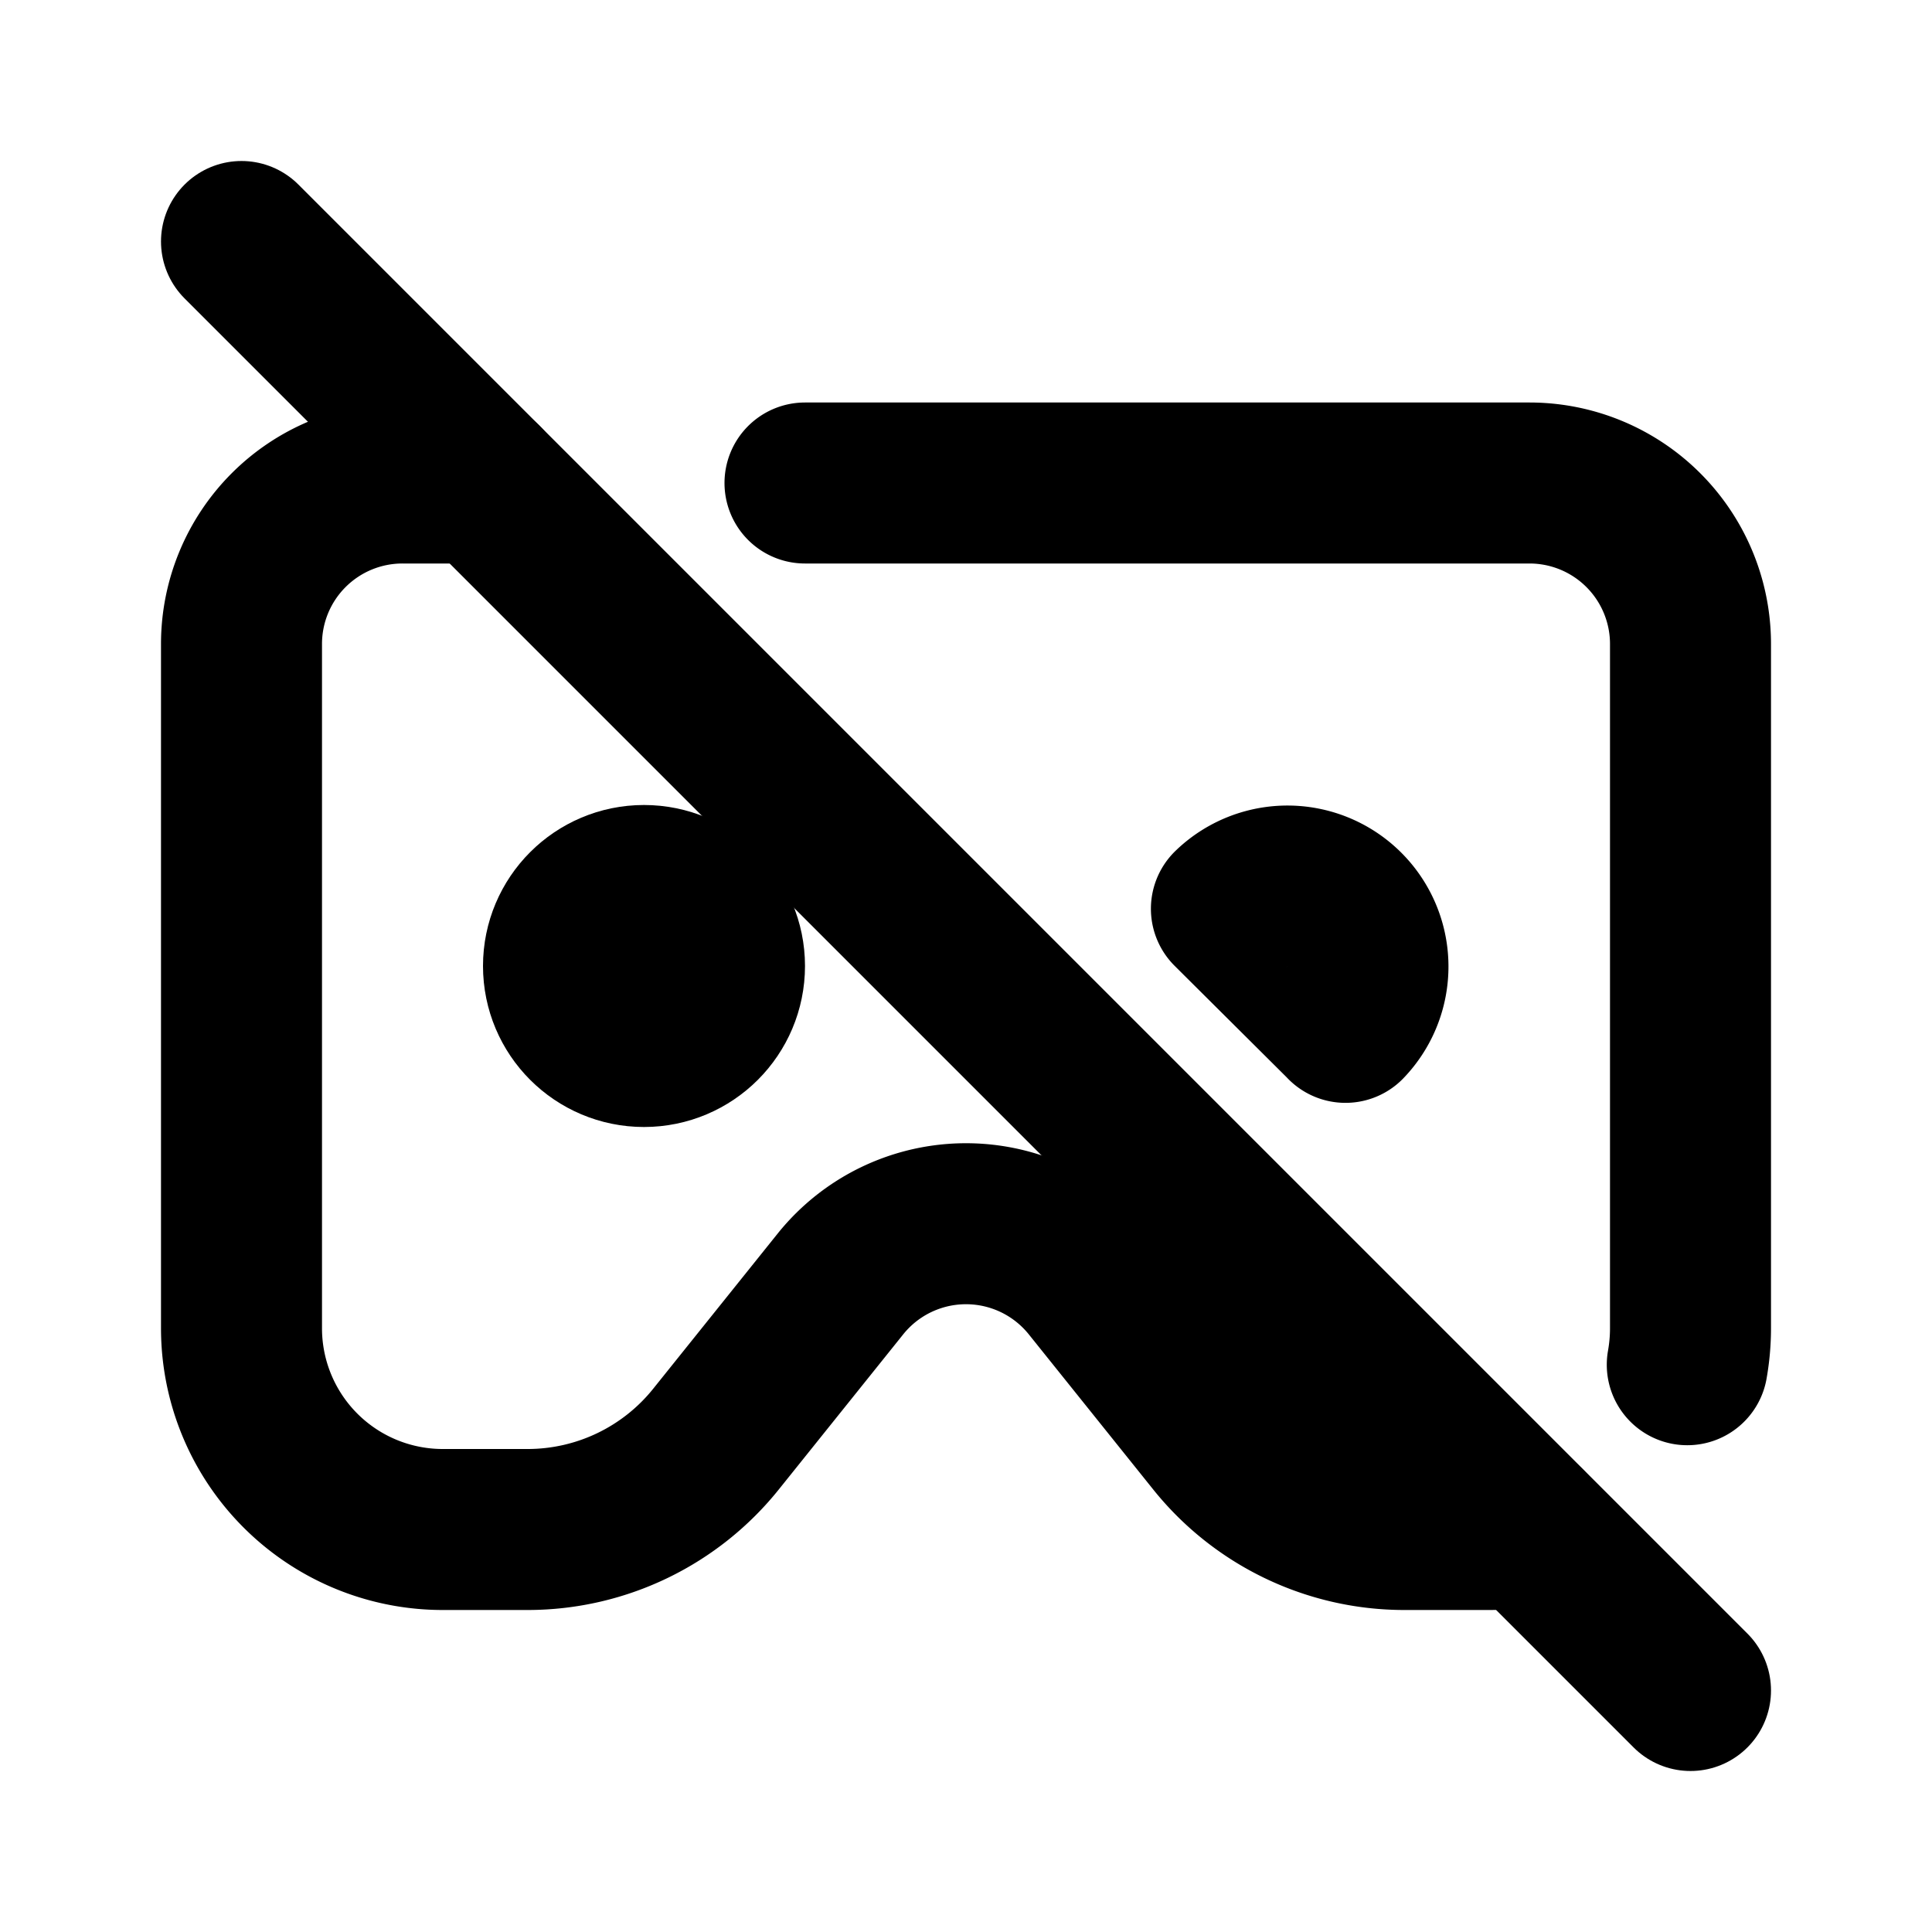<svg xmlns="http://www.w3.org/2000/svg" class="icon icon-tabler icon-tabler-cardboards-off" width="24" height="24" viewBox="0 0 24 24" stroke-width="2" stroke="currentColor" fill="none" stroke-linecap="round" stroke-linejoin="round">
  <desc>Download more icon variants from https://tabler-icons.io/i/cardboards-off</desc>
  <path stroke="none" d="M0 0h24v24H0z" fill="none"/>
  <path d="M20.96 16.953c.026 -.147 .04 -.298 .04 -.453v-8.5a2 2 0 0 0 -2 -2h-9m-4 0h-1a2 2 0 0 0 -2 2v8.5a2.5 2.5 0 0 0 2.5 2.5h1.06a3 3 0 0 0 2.34 -1.13l1.54 -1.92a2 2 0 0 1 3.12 0l1.54 1.92a3 3 0 0 0 2.34 1.13h1.06c.155 0 .307 -.014 .454 -.041" />
  <circle cx="8" cy="12" r="1" />
  <path d="M16.714 12.7a1 1 0 0 0 -1.417 -1.411l1.417 1.41z" />
  <path d="M3 3l18 18" />
</svg>


